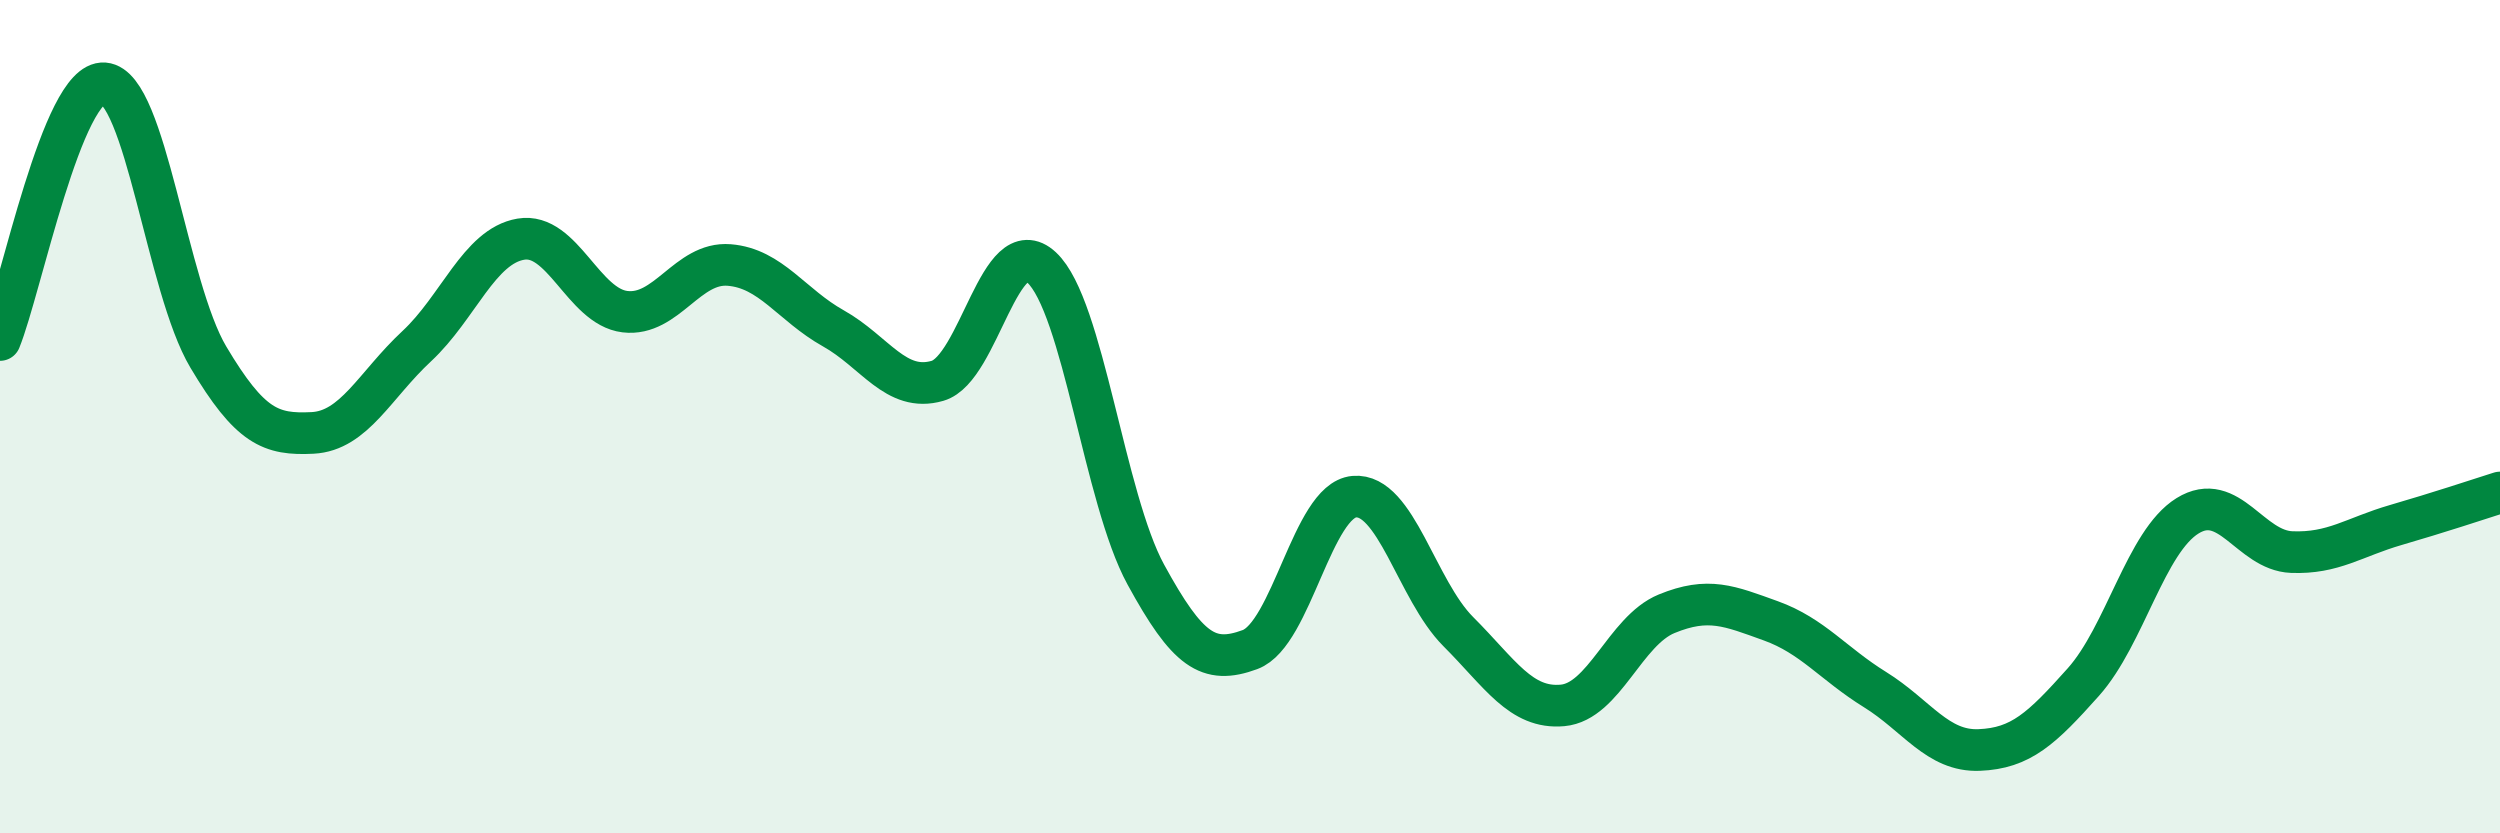 
    <svg width="60" height="20" viewBox="0 0 60 20" xmlns="http://www.w3.org/2000/svg">
      <path
        d="M 0,8.16 C 0.5,6.93 1.5,1.92 2.5,2 C 3.5,2.08 4,6.89 5,8.57 C 6,10.25 6.5,10.44 7.5,10.39 C 8.5,10.34 9,9.24 10,8.31 C 11,7.38 11.5,5.91 12.5,5.74 C 13.5,5.57 14,7.36 15,7.48 C 16,7.6 16.5,6.28 17.5,6.36 C 18.5,6.44 19,7.32 20,7.88 C 21,8.44 21.5,9.43 22.5,9.14 C 23.5,8.85 24,5.49 25,6.42 C 26,7.35 26.5,11.96 27.5,13.79 C 28.5,15.62 29,15.96 30,15.59 C 31,15.22 31.5,12.01 32.5,11.92 C 33.5,11.83 34,14.16 35,15.16 C 36,16.16 36.5,17.02 37.5,16.93 C 38.5,16.84 39,15.14 40,14.73 C 41,14.32 41.5,14.54 42.5,14.9 C 43.5,15.26 44,15.93 45,16.55 C 46,17.17 46.5,18.04 47.5,18 C 48.5,17.96 49,17.49 50,16.37 C 51,15.25 51.5,13 52.5,12.38 C 53.5,11.76 54,13.21 55,13.25 C 56,13.29 56.5,12.89 57.5,12.6 C 58.5,12.31 59.5,11.98 60,11.82L60 20L0 20Z"
        fill="#008740"
        opacity="0.1"
        stroke-linecap="round"
        stroke-linejoin="round"
      />
      <path
        d="M 0,8.16 C 0.5,6.93 1.5,1.92 2.5,2 C 3.5,2.08 4,6.89 5,8.57 C 6,10.25 6.5,10.44 7.5,10.39 C 8.5,10.34 9,9.24 10,8.31 C 11,7.38 11.5,5.91 12.5,5.74 C 13.5,5.57 14,7.36 15,7.48 C 16,7.6 16.5,6.28 17.5,6.36 C 18.5,6.44 19,7.32 20,7.88 C 21,8.44 21.5,9.43 22.5,9.14 C 23.5,8.85 24,5.49 25,6.42 C 26,7.35 26.5,11.96 27.5,13.79 C 28.5,15.62 29,15.96 30,15.59 C 31,15.22 31.5,12.01 32.5,11.92 C 33.5,11.83 34,14.16 35,15.16 C 36,16.16 36.5,17.02 37.5,16.93 C 38.5,16.84 39,15.14 40,14.73 C 41,14.32 41.5,14.54 42.5,14.9 C 43.5,15.26 44,15.93 45,16.55 C 46,17.17 46.5,18.04 47.5,18 C 48.5,17.96 49,17.49 50,16.37 C 51,15.25 51.5,13 52.5,12.38 C 53.5,11.76 54,13.21 55,13.25 C 56,13.29 56.5,12.89 57.5,12.6 C 58.5,12.31 59.5,11.98 60,11.82"
        stroke="#008740"
        stroke-width="1"
        fill="none"
        stroke-linecap="round"
        stroke-linejoin="round"
      />
    </svg>
  